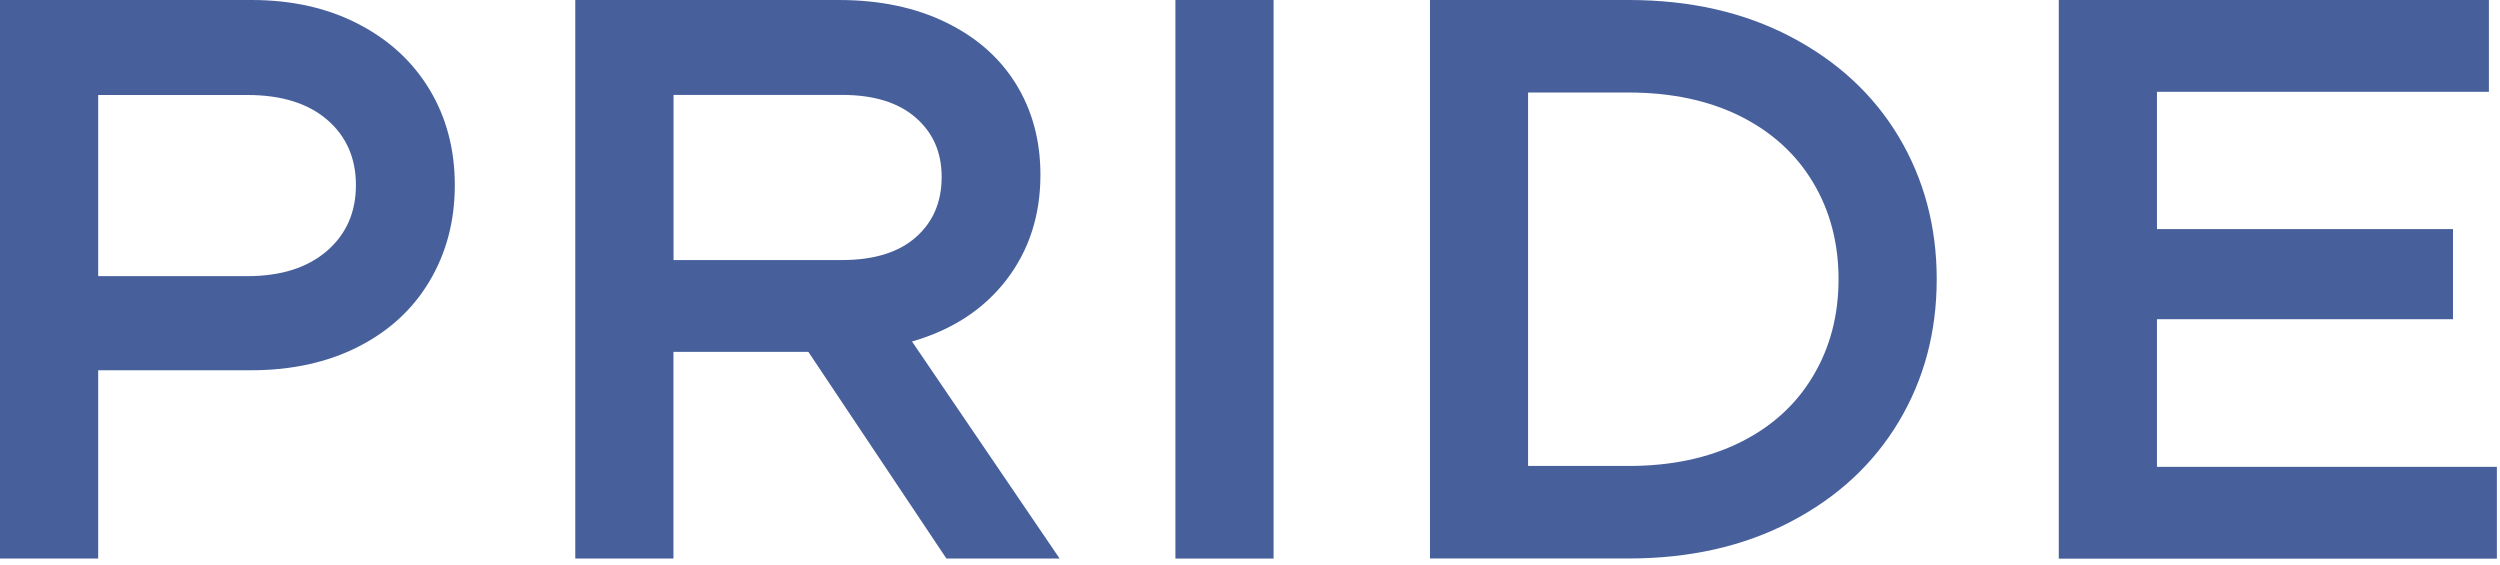 <svg width="217" height="49" viewBox="0 0 217 49" fill="none" xmlns="http://www.w3.org/2000/svg">
<path d="M21.82 0C25.328 0 28.422 0.691 31.102 2.081C33.781 3.463 35.846 5.374 37.297 7.793C38.748 10.211 39.478 12.975 39.478 16.069C39.478 19.163 38.748 21.935 37.297 24.384C35.846 26.833 33.773 28.737 31.102 30.096C28.422 31.455 25.328 32.138 21.82 32.138H8.522V48.483H0V0H21.82ZM21.474 23.969C24.384 23.969 26.679 23.24 28.368 21.789C30.05 20.338 30.894 18.426 30.894 16.077C30.894 13.727 30.065 11.831 28.399 10.395C26.733 8.967 24.43 8.246 21.474 8.246H8.522V23.969H21.474Z" fill="#47609C"/>
<path d="M82.149 48.483L70.165 30.541H58.456V48.483H49.934V5.72205e-06H72.79C76.345 5.72205e-06 79.447 0.645 82.103 1.942C84.76 3.232 86.786 5.021 88.199 7.309C89.604 9.597 90.31 12.215 90.31 15.171C90.31 18.679 89.328 21.72 87.37 24.276C85.404 26.84 82.671 28.629 79.163 29.643L91.976 48.483H82.142H82.149ZM58.464 8.238V22.572H73.082C75.854 22.572 77.988 21.912 79.485 20.599C80.982 19.286 81.735 17.543 81.735 15.37C81.735 13.198 80.982 11.524 79.485 10.211C77.98 8.898 75.846 8.238 73.082 8.238H58.464Z" fill="#47609C"/>
<path d="M110.548 48.483H102.026V5.72205e-06H110.548V48.483Z" fill="#47609C"/>
<path d="M124.122 48.483V5.72205e-06H141.366C146.679 5.72205e-06 151.362 1.06 155.423 3.186C159.485 5.313 162.617 8.207 164.813 11.877C167.001 15.547 168.107 19.67 168.107 24.238C168.107 28.806 167.009 32.929 164.813 36.599C162.617 40.269 159.492 43.171 155.423 45.29C151.362 47.416 146.671 48.476 141.366 48.476H124.122V48.483ZM141.366 40.445C145.059 40.445 148.283 39.762 151.032 38.403C153.78 37.044 155.892 35.125 157.366 32.652C158.848 30.18 159.585 27.378 159.585 24.238C159.585 21.098 158.848 18.296 157.366 15.823C155.884 13.351 153.773 11.44 151.032 10.073C148.283 8.714 145.059 8.031 141.366 8.031H132.637V40.445H141.366Z" fill="#47609C"/>
<path d="M187.224 27.708V40.522H216.728V48.491H178.702V5.72205e-06H216.037V7.969H187.224V19.885H212.92V27.708H187.224Z" fill="#47609C"/>
</svg>
